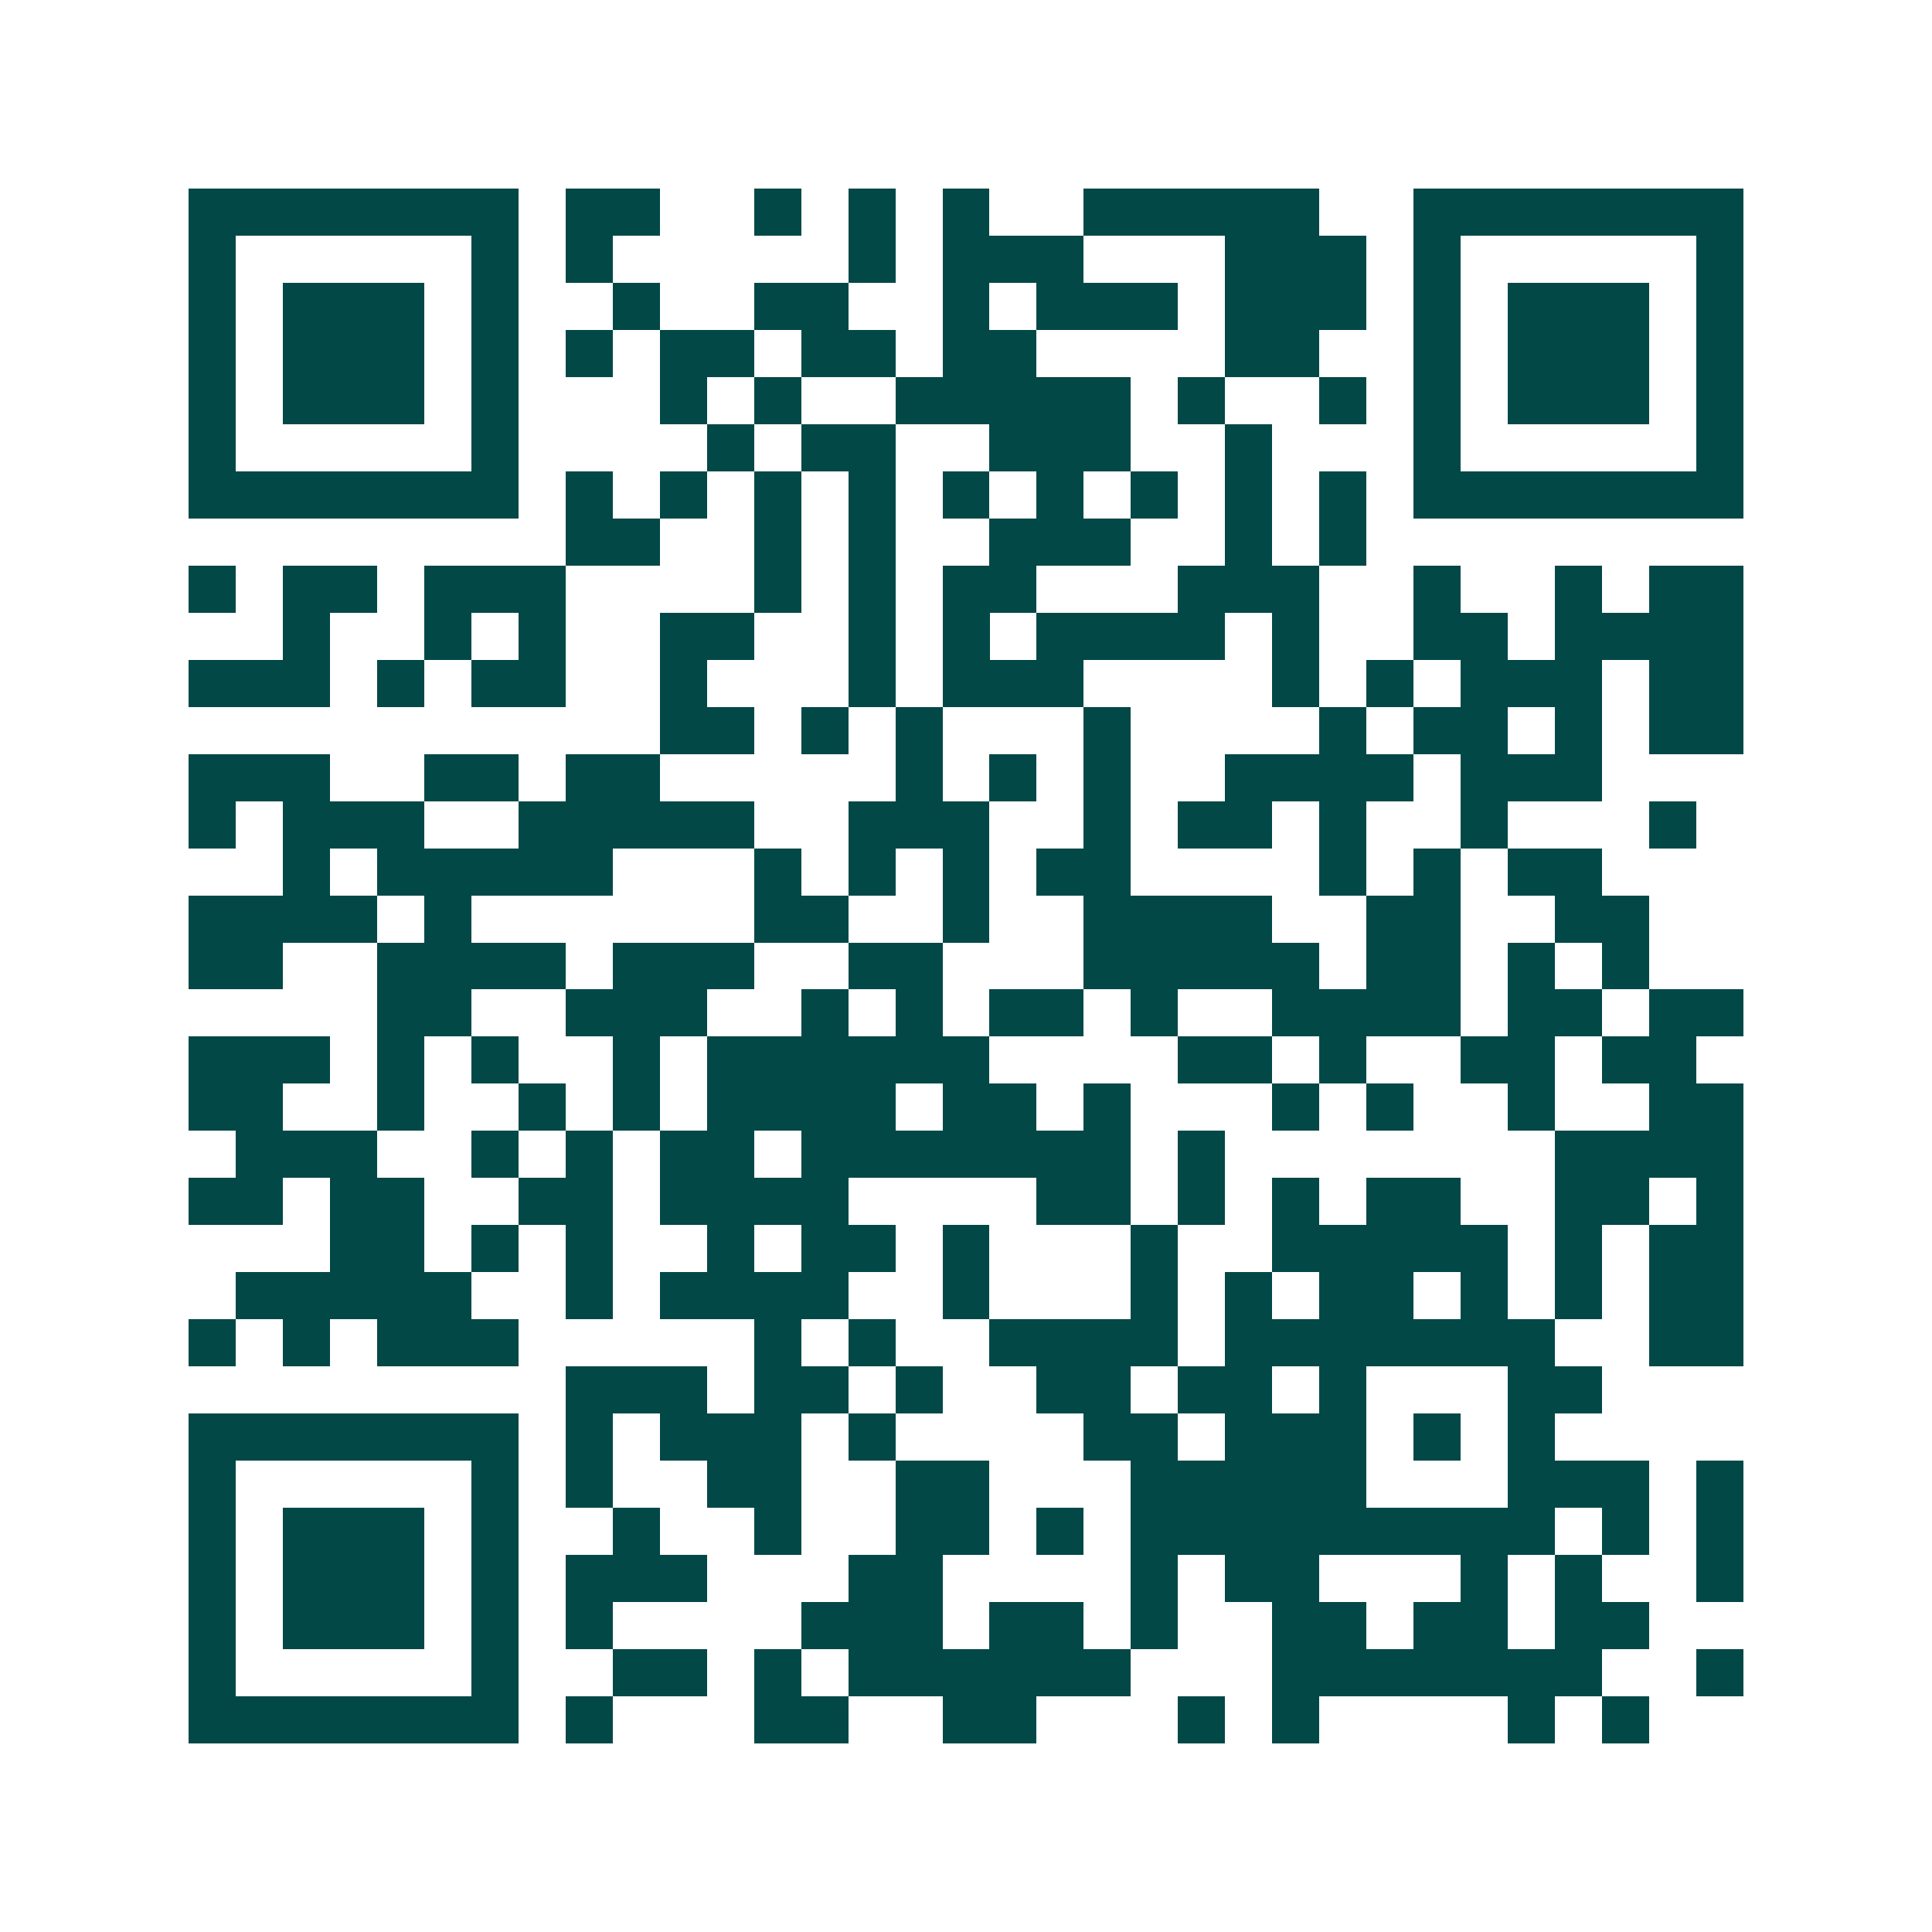 <svg xmlns="http://www.w3.org/2000/svg" width="200" height="200" viewBox="0 0 41 41" shape-rendering="crispEdges"><path fill="#ffffff" d="M0 0h41v41H0z"/><path stroke="#014847" d="M4 4.5h7m1 0h2m2 0h1m1 0h1m1 0h1m2 0h5m2 0h7M4 5.5h1m5 0h1m1 0h1m5 0h1m1 0h3m3 0h3m1 0h1m5 0h1M4 6.5h1m1 0h3m1 0h1m2 0h1m2 0h2m2 0h1m1 0h3m1 0h3m1 0h1m1 0h3m1 0h1M4 7.5h1m1 0h3m1 0h1m1 0h1m1 0h2m1 0h2m1 0h2m4 0h2m2 0h1m1 0h3m1 0h1M4 8.5h1m1 0h3m1 0h1m3 0h1m1 0h1m2 0h5m1 0h1m2 0h1m1 0h1m1 0h3m1 0h1M4 9.5h1m5 0h1m4 0h1m1 0h2m2 0h3m2 0h1m3 0h1m5 0h1M4 10.5h7m1 0h1m1 0h1m1 0h1m1 0h1m1 0h1m1 0h1m1 0h1m1 0h1m1 0h1m1 0h7M12 11.5h2m2 0h1m1 0h1m2 0h3m2 0h1m1 0h1M4 12.5h1m1 0h2m1 0h3m4 0h1m1 0h1m1 0h2m3 0h3m2 0h1m2 0h1m1 0h2M6 13.5h1m2 0h1m1 0h1m2 0h2m2 0h1m1 0h1m1 0h4m1 0h1m2 0h2m1 0h4M4 14.5h3m1 0h1m1 0h2m2 0h1m3 0h1m1 0h3m4 0h1m1 0h1m1 0h3m1 0h2M14 15.5h2m1 0h1m1 0h1m3 0h1m4 0h1m1 0h2m1 0h1m1 0h2M4 16.5h3m2 0h2m1 0h2m5 0h1m1 0h1m1 0h1m2 0h4m1 0h3M4 17.5h1m1 0h3m2 0h5m2 0h3m2 0h1m1 0h2m1 0h1m2 0h1m3 0h1M6 18.5h1m1 0h5m3 0h1m1 0h1m1 0h1m1 0h2m4 0h1m1 0h1m1 0h2M4 19.5h4m1 0h1m6 0h2m2 0h1m2 0h4m2 0h2m2 0h2M4 20.5h2m2 0h4m1 0h3m2 0h2m3 0h5m1 0h2m1 0h1m1 0h1M8 21.5h2m2 0h3m2 0h1m1 0h1m1 0h2m1 0h1m2 0h4m1 0h2m1 0h2M4 22.5h3m1 0h1m1 0h1m2 0h1m1 0h6m4 0h2m1 0h1m2 0h2m1 0h2M4 23.5h2m2 0h1m2 0h1m1 0h1m1 0h4m1 0h2m1 0h1m3 0h1m1 0h1m2 0h1m2 0h2M5 24.5h3m2 0h1m1 0h1m1 0h2m1 0h7m1 0h1m7 0h4M4 25.5h2m1 0h2m2 0h2m1 0h4m4 0h2m1 0h1m1 0h1m1 0h2m2 0h2m1 0h1M7 26.5h2m1 0h1m1 0h1m2 0h1m1 0h2m1 0h1m3 0h1m2 0h5m1 0h1m1 0h2M5 27.5h5m2 0h1m1 0h4m2 0h1m3 0h1m1 0h1m1 0h2m1 0h1m1 0h1m1 0h2M4 28.5h1m1 0h1m1 0h3m5 0h1m1 0h1m2 0h4m1 0h7m2 0h2M12 29.5h3m1 0h2m1 0h1m2 0h2m1 0h2m1 0h1m3 0h2M4 30.5h7m1 0h1m1 0h3m1 0h1m4 0h2m1 0h3m1 0h1m1 0h1M4 31.5h1m5 0h1m1 0h1m2 0h2m2 0h2m3 0h5m3 0h3m1 0h1M4 32.5h1m1 0h3m1 0h1m2 0h1m2 0h1m2 0h2m1 0h1m1 0h9m1 0h1m1 0h1M4 33.5h1m1 0h3m1 0h1m1 0h3m3 0h2m4 0h1m1 0h2m3 0h1m1 0h1m2 0h1M4 34.5h1m1 0h3m1 0h1m1 0h1m4 0h3m1 0h2m1 0h1m2 0h2m1 0h2m1 0h2M4 35.5h1m5 0h1m2 0h2m1 0h1m1 0h6m3 0h7m2 0h1M4 36.5h7m1 0h1m3 0h2m2 0h2m3 0h1m1 0h1m4 0h1m1 0h1"/></svg>

